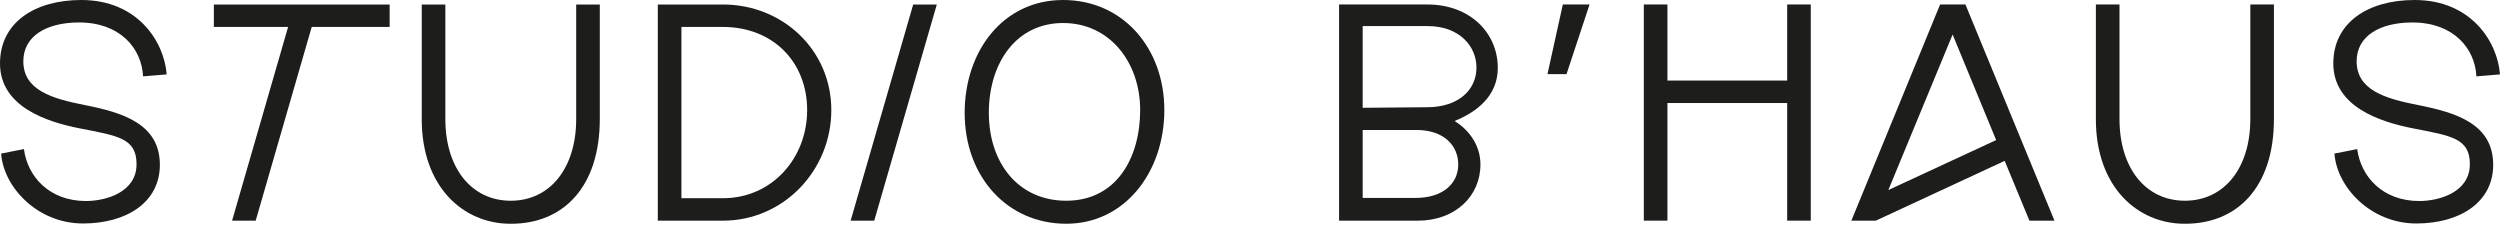 <svg width="1358" height="122" viewBox="0 0 1358 122" fill="none" xmlns="http://www.w3.org/2000/svg">
<path d="M0.62 83.418L12.985 80.976C14.993 96.073 26.892 109.187 46.665 109.187C57.789 109.187 74.171 104.31 74.171 89.213C74.171 75.027 64.126 73.81 43.112 69.691C25.341 66.184 0 57.947 0 34.466C0 12.349 18.694 0 44.191 0C74.629 0 89.15 22.416 90.546 40.415L77.723 41.479C76.955 26.229 65.211 12.203 42.957 12.203C25.341 12.203 12.674 19.522 12.674 33.249C12.674 48.958 28.126 53.529 45.89 57.036C66.903 61.154 86.838 67.402 86.838 89.519C86.838 110.106 68.454 121.39 45.121 121.39C20.09 121.39 1.861 101.416 0.62 83.418Z" fill="#1D1D1B"/>
<path d="M116.173 2.445H211.66V14.648H169.323L138.885 119.87H126.063L156.494 14.641H116.166V2.445H116.173Z" fill="#1D1D1B"/>
<path d="M229.096 64.664V2.445H241.918V64.664C241.918 91.352 256.136 109.038 277.453 109.038C298.769 109.038 312.988 91.345 312.988 64.664V2.445H325.81V64.664C325.81 101.718 305.875 121.547 277.601 121.547H277.291C251.794 121.547 229.082 101.718 229.082 64.664H229.096Z" fill="#1D1D1B"/>
<path d="M357.319 2.445H392.699C424.991 2.445 451.566 26.997 451.566 59.787C451.566 92.577 425.611 119.87 392.699 119.87H357.319V2.445ZM392.706 107.667C419.281 107.667 438.44 86.009 438.44 59.78C438.44 33.551 419.746 14.641 392.706 14.641H370.149V107.667H392.706Z" fill="#1D1D1B"/>
<path d="M496.05 2.445H508.873L474.882 119.87H462.06L496.05 2.445Z" fill="#1D1D1B"/>
<path d="M524.005 61.3C524.005 27.753 544.863 0 577.465 0C610.067 0 632.469 26.229 632.469 59.777C632.469 93.325 611.146 121.536 579.164 121.536C547.182 121.536 524.005 96.066 524.005 61.3ZM579.164 109.034C606.515 109.034 619.337 85.7 619.337 59.777C619.337 33.854 602.807 12.502 577.465 12.502C552.124 12.502 537.137 34.007 537.137 61.3C537.137 88.594 553.209 109.034 579.164 109.034Z" fill="#1D1D1B"/>
<path d="M727.383 2.438H775.437C798.304 2.438 813.601 17.688 813.601 36.904C813.601 52.308 801.857 60.998 790.113 65.729C798.917 71.218 804.176 79.755 804.176 89.363C804.176 106.443 790.578 119.864 770.185 119.864H727.383V2.438ZM775.592 58.25C792.277 58.096 802.012 48.794 802.012 36.744C802.012 24.694 792.277 14.175 775.592 14.175H740.205V58.549L775.585 58.243L775.592 58.25ZM768.944 107.508C783.931 107.508 792.122 99.576 792.122 89.363C792.122 79.15 784.396 70.606 769.41 70.606H740.205V107.508H768.944Z" fill="#1D1D1B"/>
<path d="M848.928 2.438H863.449L850.937 40.258H840.582L848.928 2.438Z" fill="#1D1D1B"/>
<path d="M970.793 55.96H905.743V119.856H892.921V2.43H905.743V43.757H970.793V2.43H983.615V119.856H970.793V55.96Z" fill="#1D1D1B"/>
<path d="M1005.66 119.856L1053.87 2.43H1067.62L1115.98 119.856H1102.39L1088.94 87.372L1018.95 119.856H1005.67H1005.66ZM1084.31 76.094L1060.66 18.752L1025.74 103.235L1084.3 76.088L1084.31 76.094Z" fill="#1D1D1B"/>
<path d="M1138.48 64.657V2.438H1151.31V64.657C1151.31 91.346 1165.52 109.031 1186.84 109.031C1208.17 109.031 1222.38 91.339 1222.38 64.657V2.438H1235.2V64.657C1235.2 101.712 1215.26 121.541 1186.99 121.541H1186.68C1161.18 121.541 1138.47 101.712 1138.47 64.657H1138.48Z" fill="#1D1D1B"/>
<path d="M1268.07 83.419L1280.43 80.977C1282.44 96.074 1294.34 109.189 1314.11 109.189C1325.24 109.189 1341.62 104.312 1341.62 89.214C1341.62 75.028 1331.57 73.811 1310.56 69.692C1292.79 66.186 1267.45 57.948 1267.45 34.467C1267.45 12.356 1286.15 0 1311.65 0C1342.08 0 1356.61 22.417 1358 40.415L1345.18 41.48C1344.41 26.229 1332.67 12.203 1310.41 12.203C1292.8 12.203 1280.13 19.522 1280.13 33.249C1280.13 48.959 1295.58 53.53 1313.35 57.037C1334.36 61.155 1354.3 67.403 1354.3 89.521C1354.3 110.107 1335.92 121.392 1312.58 121.392C1287.55 121.392 1269.32 101.418 1268.08 83.419H1268.07Z" fill="#1D1D1B"/>
</svg>
